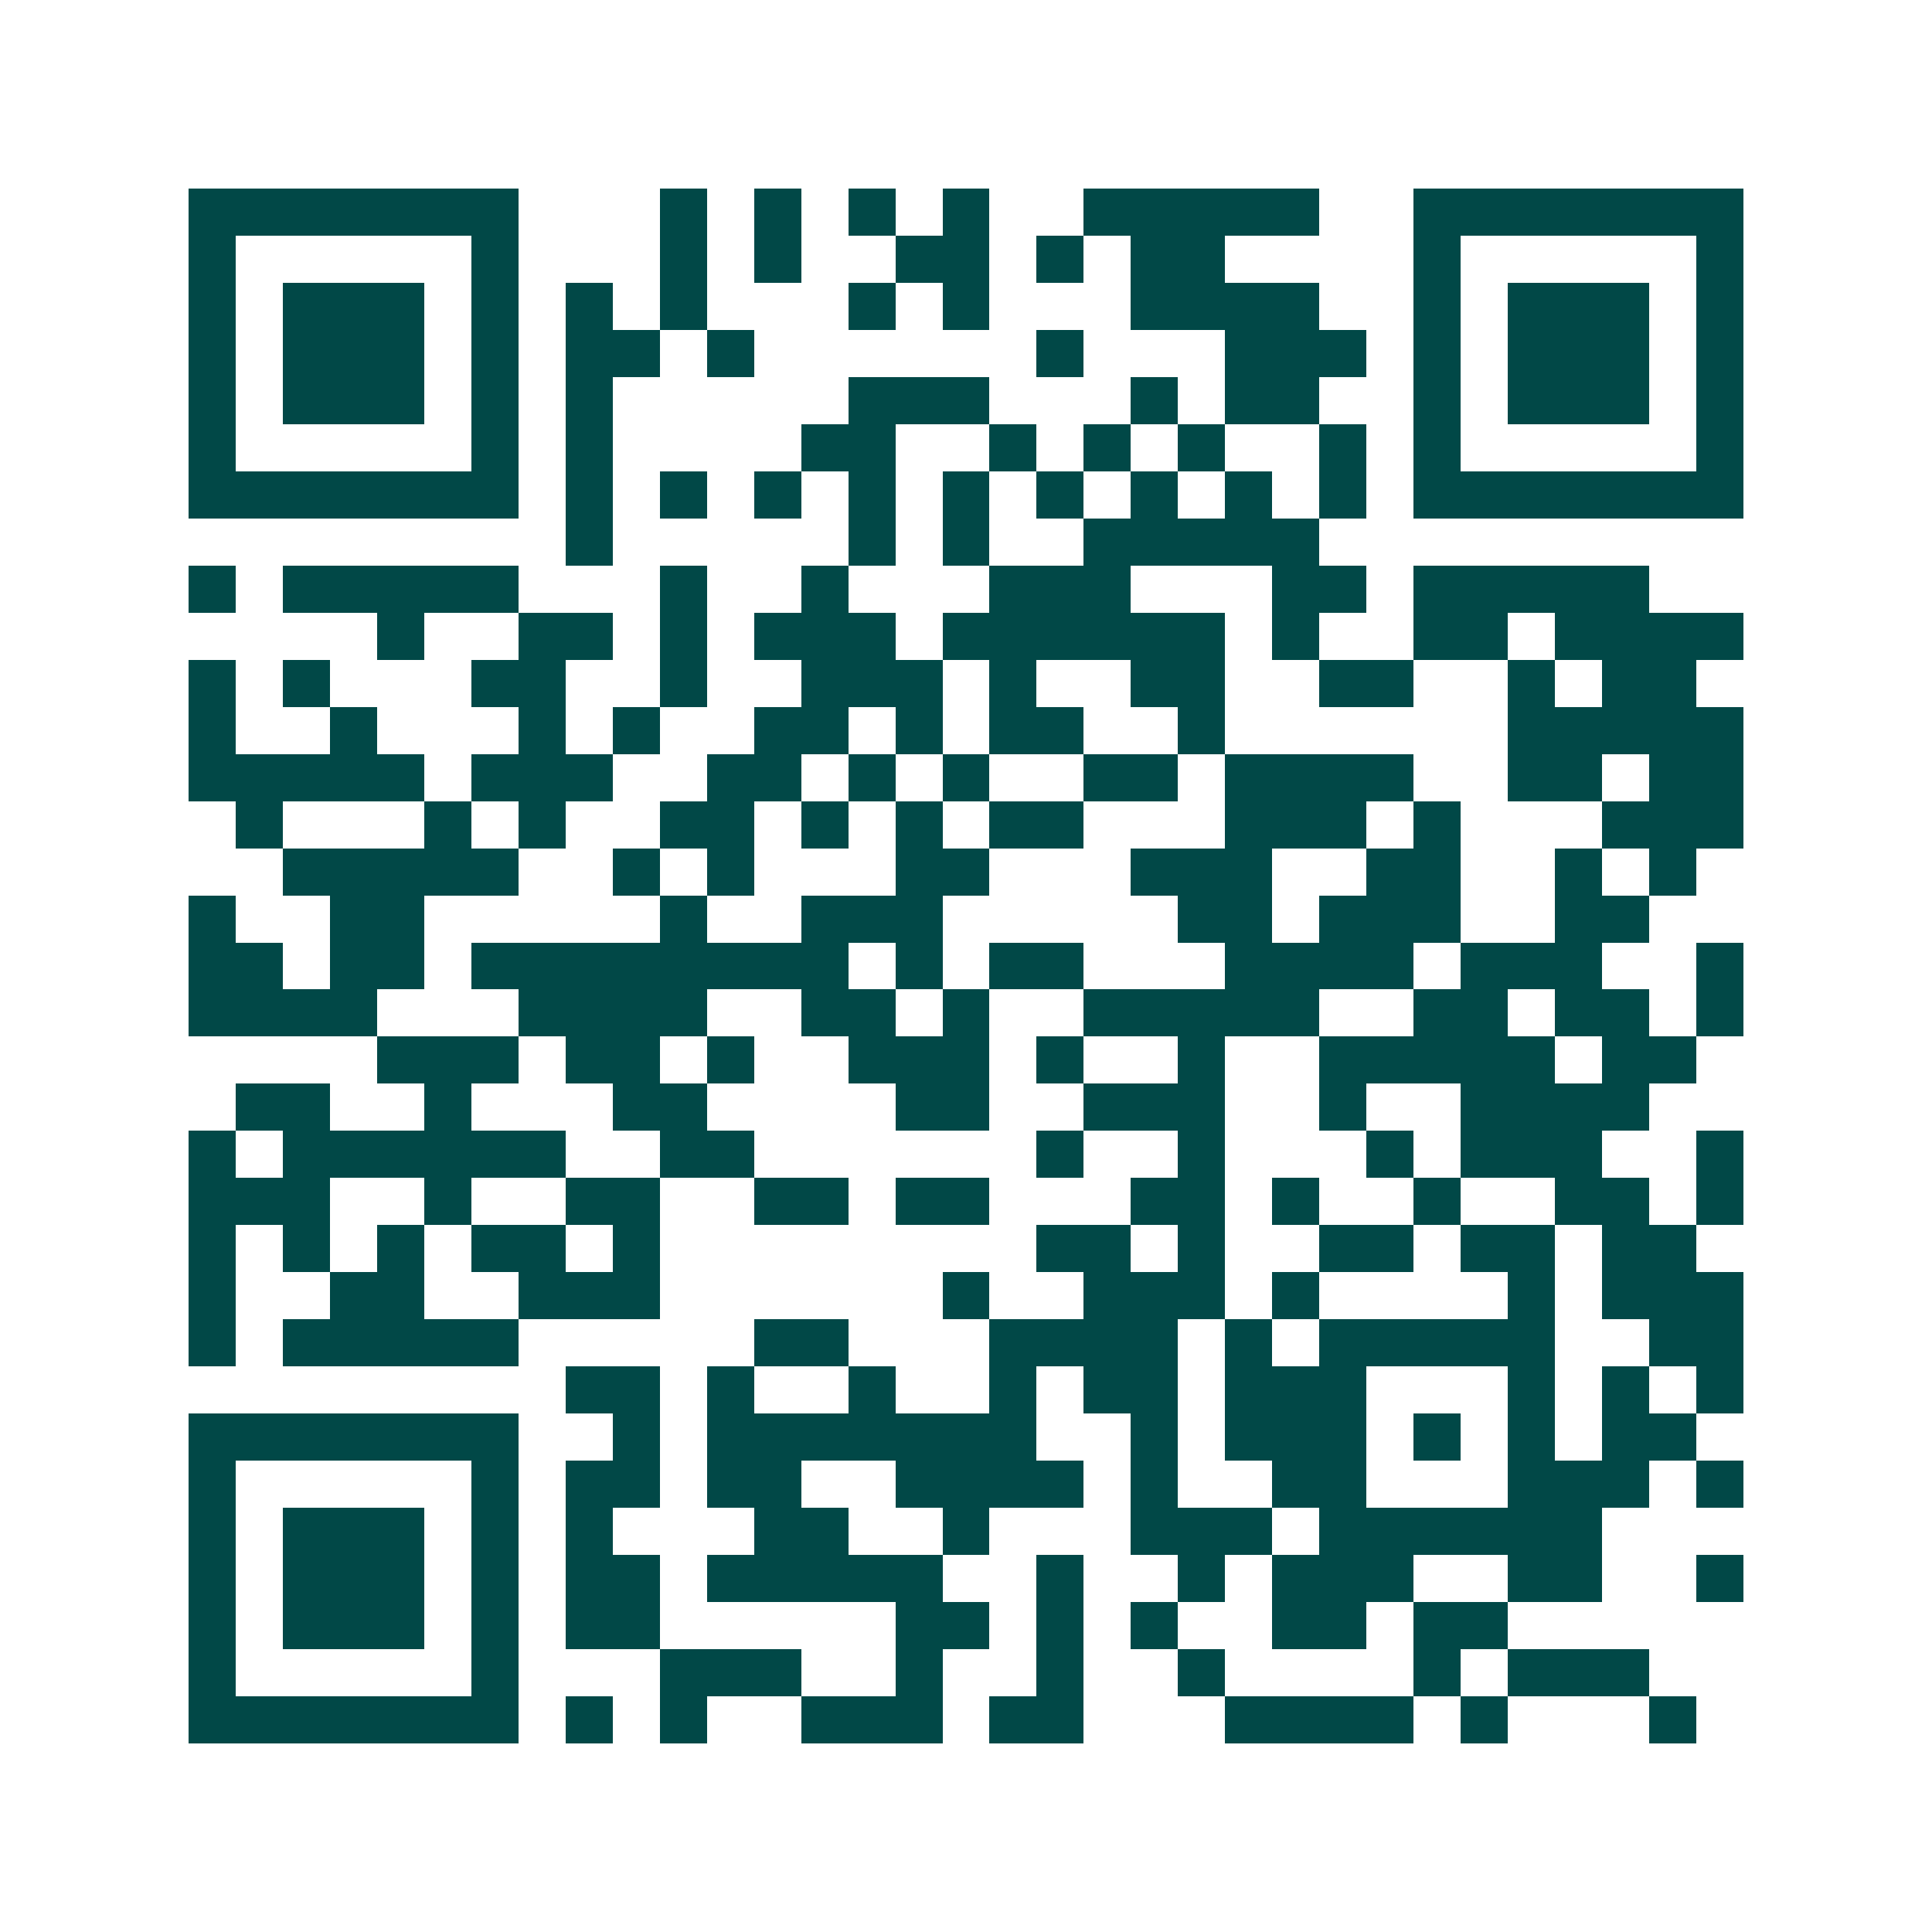 <svg xmlns="http://www.w3.org/2000/svg" width="200" height="200" viewBox="0 0 41 41" shape-rendering="crispEdges"><path fill="#ffffff" d="M0 0h41v41H0z"/><path stroke="#014847" d="M4 4.5h7m3 0h1m1 0h1m1 0h1m1 0h1m2 0h5m2 0h7M4 5.5h1m5 0h1m3 0h1m1 0h1m2 0h2m1 0h1m1 0h2m4 0h1m5 0h1M4 6.5h1m1 0h3m1 0h1m1 0h1m1 0h1m3 0h1m1 0h1m3 0h4m2 0h1m1 0h3m1 0h1M4 7.5h1m1 0h3m1 0h1m1 0h2m1 0h1m6 0h1m3 0h3m1 0h1m1 0h3m1 0h1M4 8.5h1m1 0h3m1 0h1m1 0h1m5 0h3m3 0h1m1 0h2m2 0h1m1 0h3m1 0h1M4 9.5h1m5 0h1m1 0h1m4 0h2m2 0h1m1 0h1m1 0h1m2 0h1m1 0h1m5 0h1M4 10.5h7m1 0h1m1 0h1m1 0h1m1 0h1m1 0h1m1 0h1m1 0h1m1 0h1m1 0h1m1 0h7M12 11.5h1m5 0h1m1 0h1m2 0h5M4 12.5h1m1 0h5m3 0h1m2 0h1m3 0h3m3 0h2m1 0h5M8 13.5h1m2 0h2m1 0h1m1 0h3m1 0h6m1 0h1m2 0h2m1 0h4M4 14.5h1m1 0h1m3 0h2m2 0h1m2 0h3m1 0h1m2 0h2m2 0h2m2 0h1m1 0h2M4 15.5h1m2 0h1m3 0h1m1 0h1m2 0h2m1 0h1m1 0h2m2 0h1m6 0h5M4 16.5h5m1 0h3m2 0h2m1 0h1m1 0h1m2 0h2m1 0h4m2 0h2m1 0h2M5 17.5h1m3 0h1m1 0h1m2 0h2m1 0h1m1 0h1m1 0h2m3 0h3m1 0h1m3 0h3M6 18.5h5m2 0h1m1 0h1m3 0h2m3 0h3m2 0h2m2 0h1m1 0h1M4 19.5h1m2 0h2m5 0h1m2 0h3m5 0h2m1 0h3m2 0h2M4 20.5h2m1 0h2m1 0h8m1 0h1m1 0h2m3 0h4m1 0h3m2 0h1M4 21.5h4m3 0h4m2 0h2m1 0h1m2 0h5m2 0h2m1 0h2m1 0h1M8 22.5h3m1 0h2m1 0h1m2 0h3m1 0h1m2 0h1m2 0h5m1 0h2M5 23.5h2m2 0h1m3 0h2m4 0h2m2 0h3m2 0h1m2 0h4M4 24.5h1m1 0h6m2 0h2m6 0h1m2 0h1m3 0h1m1 0h3m2 0h1M4 25.5h3m2 0h1m2 0h2m2 0h2m1 0h2m3 0h2m1 0h1m2 0h1m2 0h2m1 0h1M4 26.5h1m1 0h1m1 0h1m1 0h2m1 0h1m8 0h2m1 0h1m2 0h2m1 0h2m1 0h2M4 27.5h1m2 0h2m2 0h3m6 0h1m2 0h3m1 0h1m4 0h1m1 0h3M4 28.5h1m1 0h5m5 0h2m3 0h4m1 0h1m1 0h5m2 0h2M12 29.5h2m1 0h1m2 0h1m2 0h1m1 0h2m1 0h3m3 0h1m1 0h1m1 0h1M4 30.5h7m2 0h1m1 0h7m2 0h1m1 0h3m1 0h1m1 0h1m1 0h2M4 31.5h1m5 0h1m1 0h2m1 0h2m2 0h4m1 0h1m2 0h2m3 0h3m1 0h1M4 32.5h1m1 0h3m1 0h1m1 0h1m3 0h2m2 0h1m3 0h3m1 0h6M4 33.5h1m1 0h3m1 0h1m1 0h2m1 0h5m2 0h1m2 0h1m1 0h3m2 0h2m2 0h1M4 34.5h1m1 0h3m1 0h1m1 0h2m5 0h2m1 0h1m1 0h1m2 0h2m1 0h2M4 35.5h1m5 0h1m3 0h3m2 0h1m2 0h1m2 0h1m4 0h1m1 0h3M4 36.5h7m1 0h1m1 0h1m2 0h3m1 0h2m3 0h4m1 0h1m3 0h1"/></svg>
